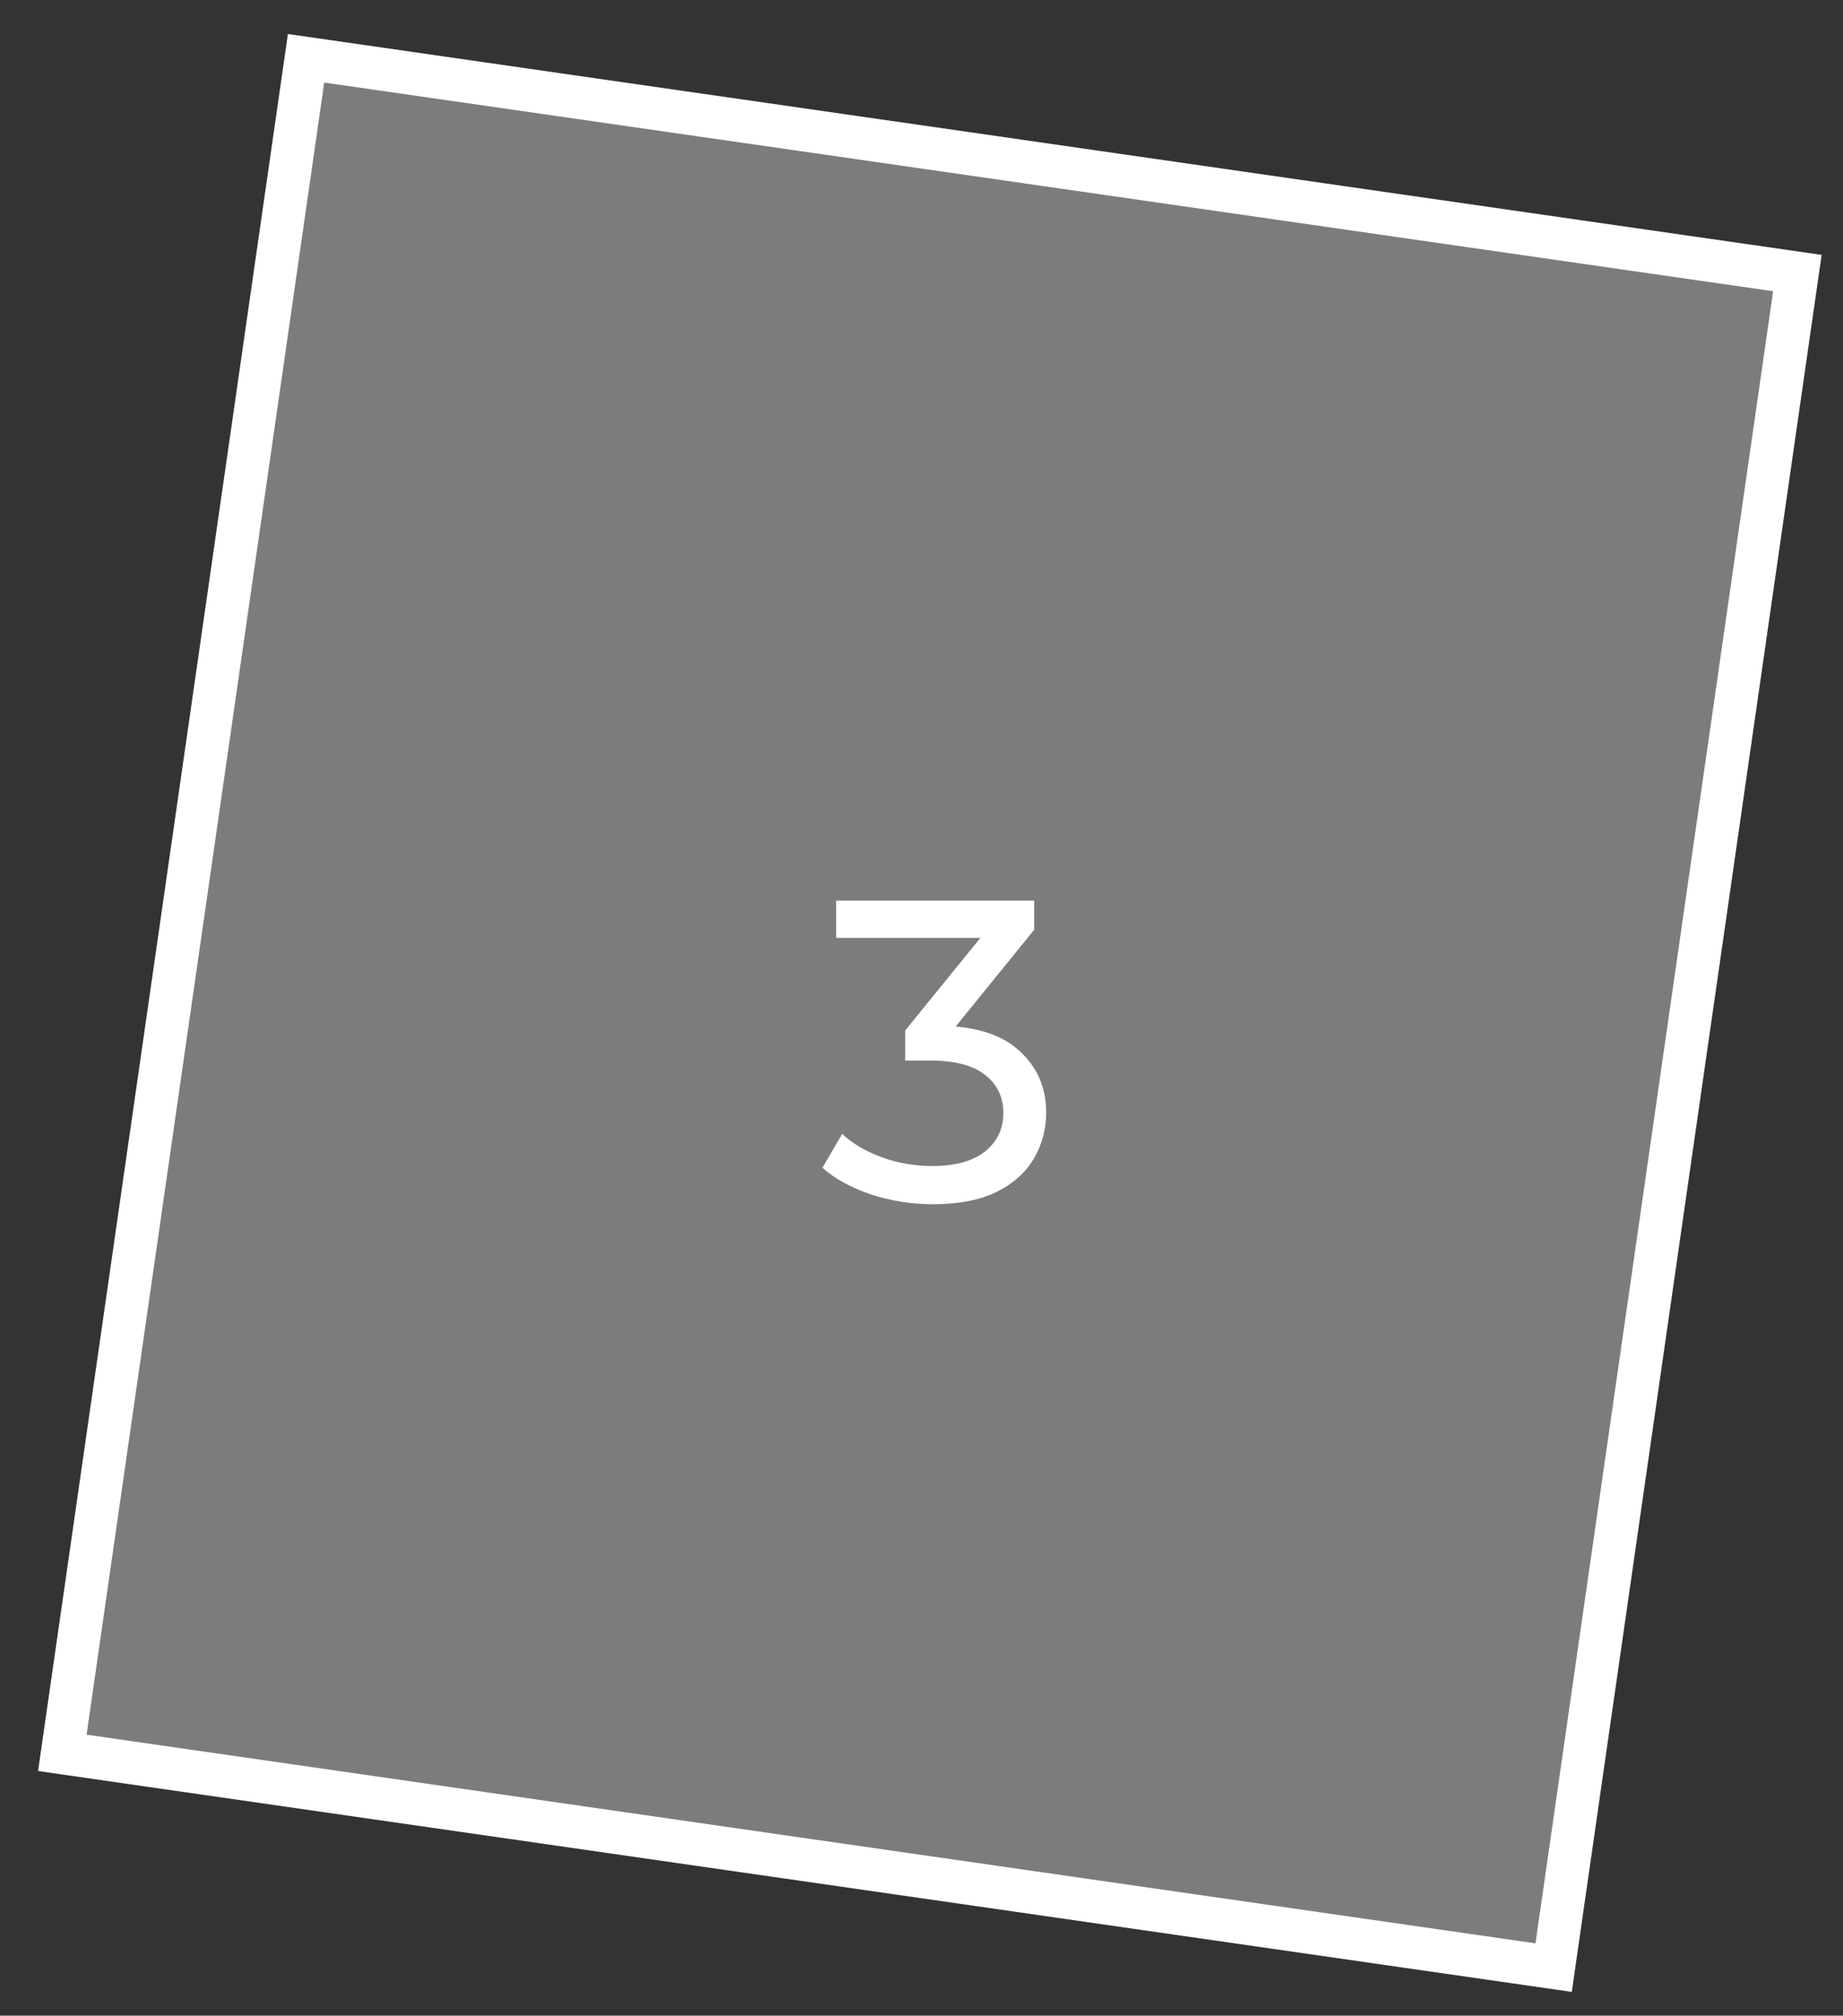 <?xml version="1.0" encoding="UTF-8"?> <svg xmlns="http://www.w3.org/2000/svg" width="43" height="47" viewBox="0 0 43 47" fill="none"><rect x="0" y="0" width="43" height="47" fill="#333333" stroke="none"/> <rect x="7.141" y="1.359" width="35.153" height="39.92" transform="rotate(8.19 7.141 1.359)" fill="#949494" fill-opacity="0.75" stroke="white"></rect> <path d="M21.759 28.079C21.265 28.079 20.785 28.002 20.319 27.849C19.859 27.696 19.482 27.489 19.189 27.229L19.649 26.439C19.882 26.659 20.185 26.839 20.559 26.979C20.932 27.119 21.332 27.189 21.759 27.189C22.279 27.189 22.682 27.079 22.969 26.859C23.262 26.632 23.409 26.329 23.409 25.949C23.409 25.582 23.269 25.289 22.989 25.069C22.715 24.842 22.279 24.729 21.679 24.729H21.119V24.029L23.199 21.469L23.339 21.869H19.509V20.999H24.129V21.679L22.059 24.229L21.539 23.919H21.869C22.715 23.919 23.349 24.109 23.769 24.489C24.195 24.869 24.409 25.352 24.409 25.939C24.409 26.332 24.312 26.692 24.119 27.019C23.925 27.346 23.632 27.606 23.239 27.799C22.852 27.986 22.359 28.079 21.759 28.079Z" fill="white"></path> </svg> 